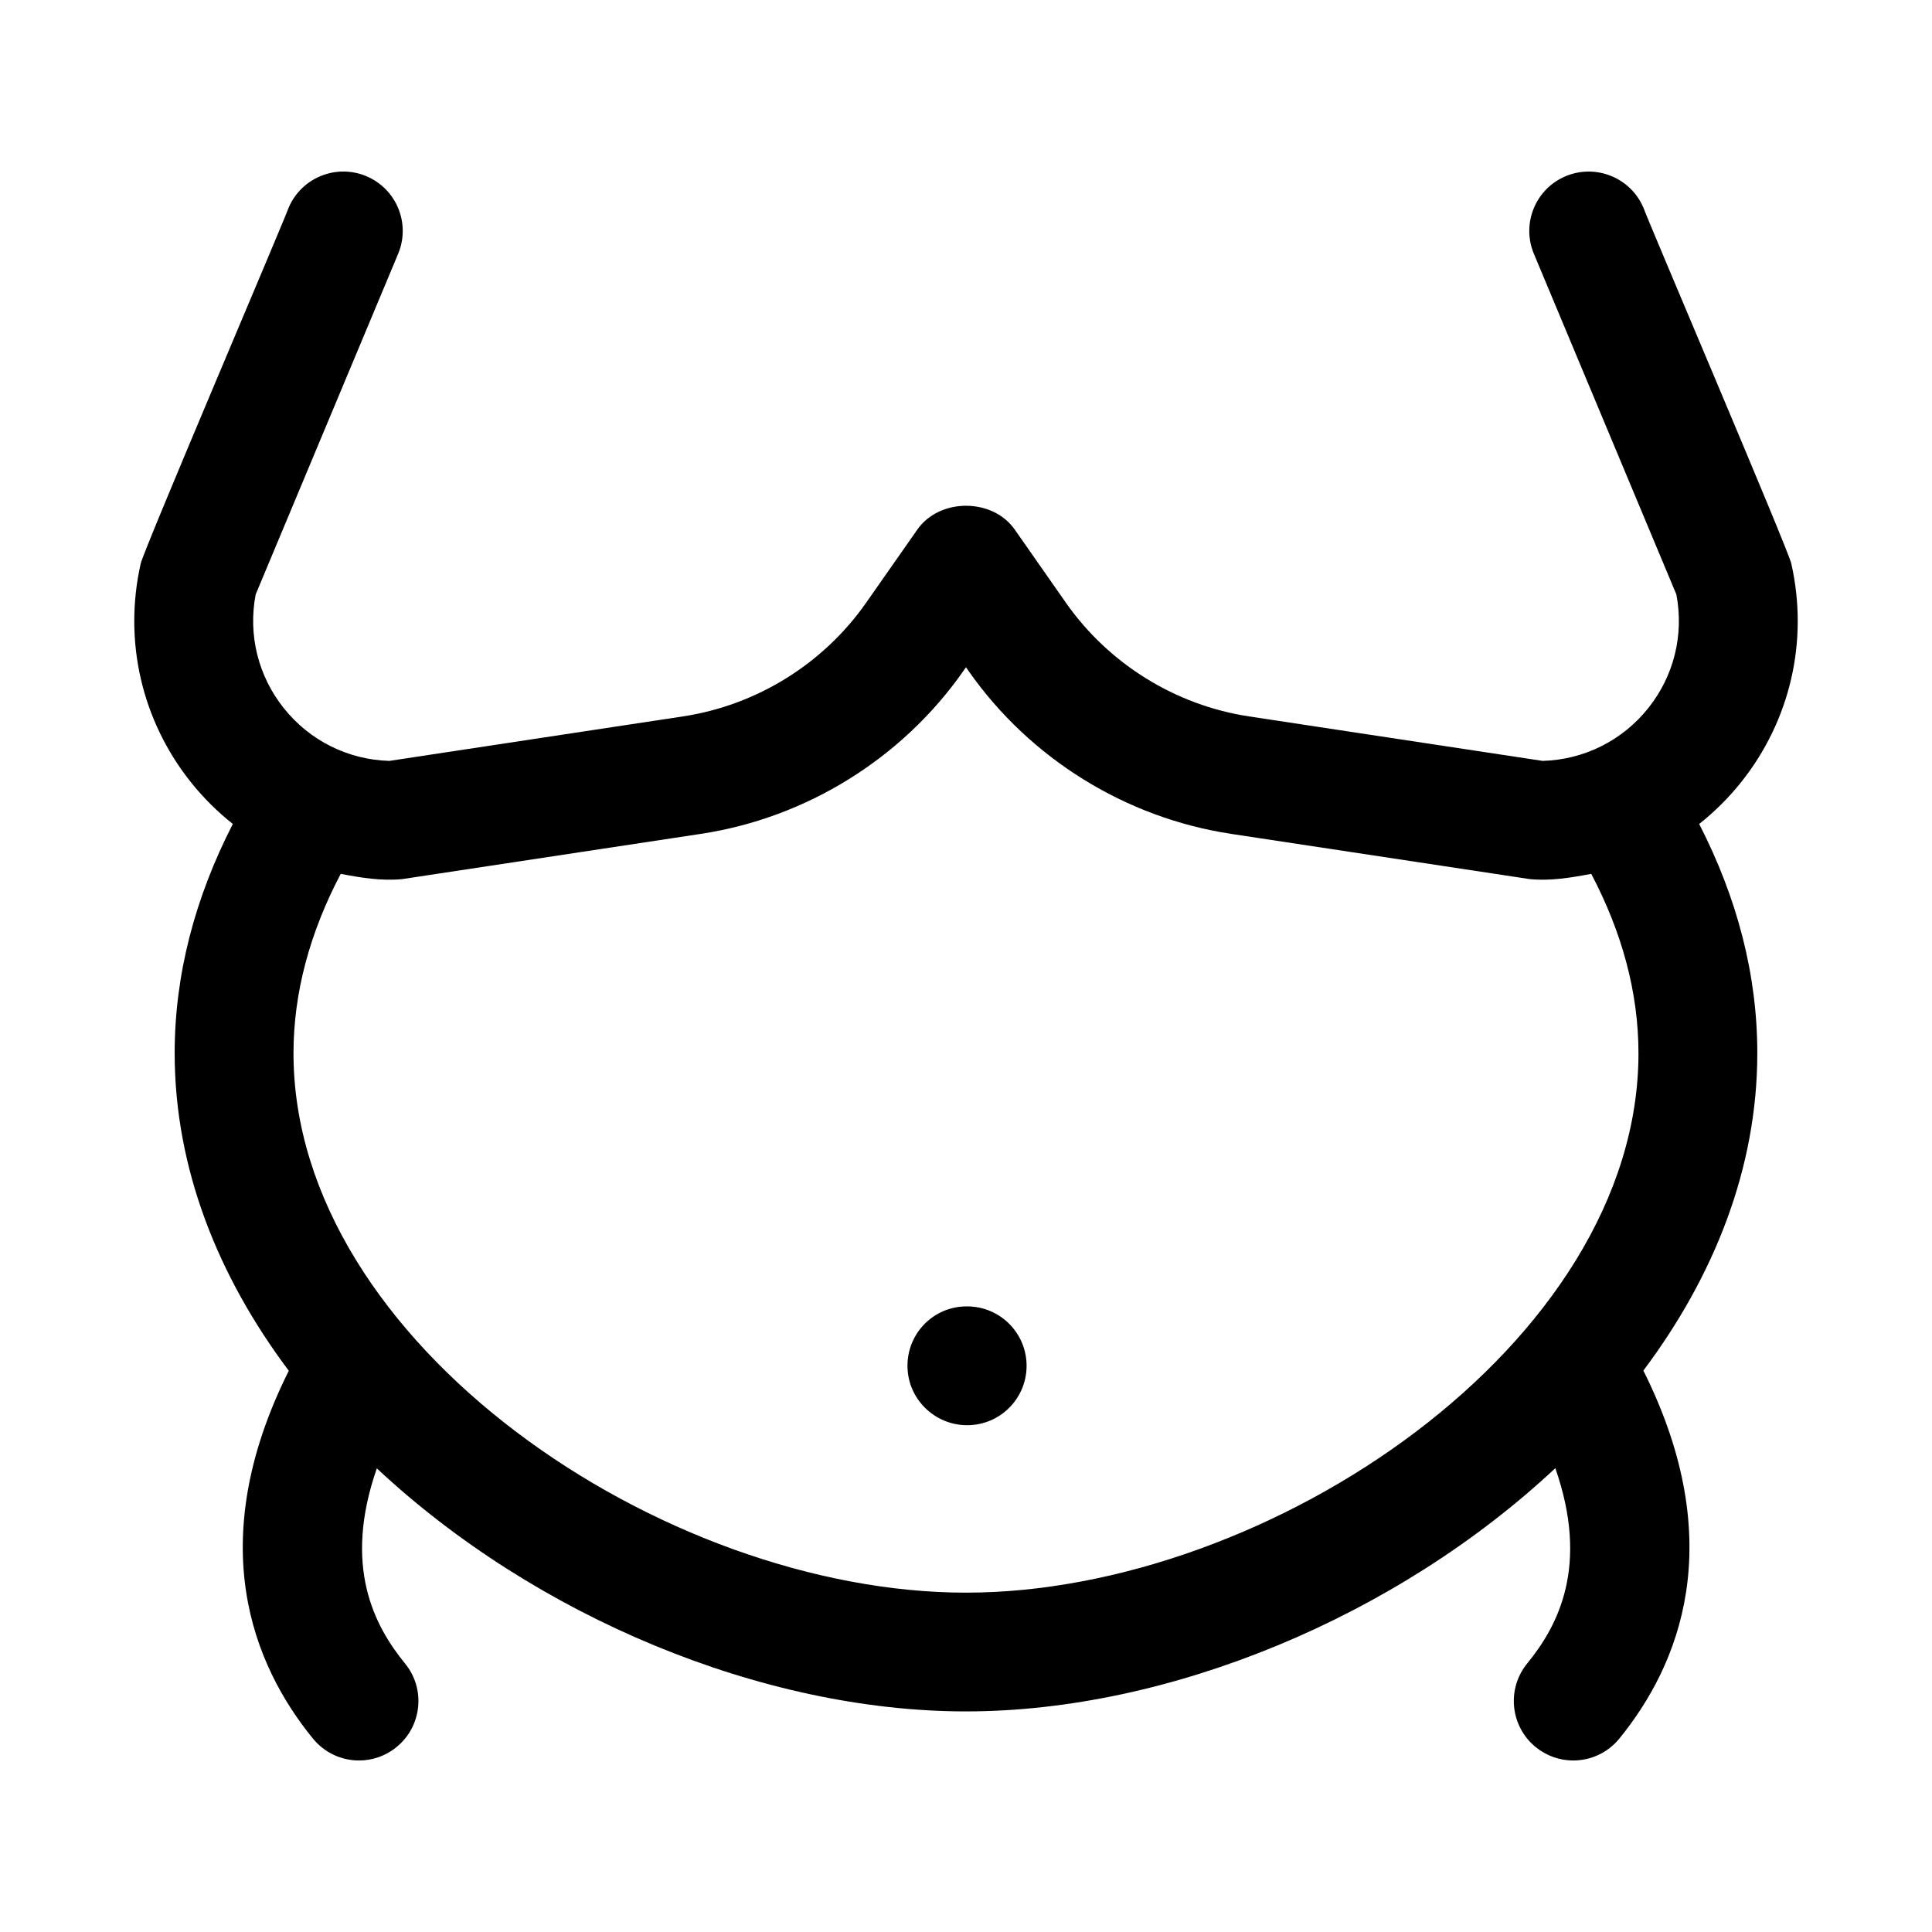 <?xml version="1.0" encoding="UTF-8"?>
<!-- Uploaded to: ICON Repo, www.svgrepo.com, Generator: ICON Repo Mixer Tools -->
<svg fill="#000000" width="800px" height="800px" version="1.1" viewBox="144 144 512 512" xmlns="http://www.w3.org/2000/svg">
 <g>
  <path d="m594.3 362.36c4.047-3.195 7.762-6.879 11.066-11.004 13.098-16.391 17.965-37.52 13.352-57.984-0.66-3.387-38.102-91.078-39.156-94.242-3.371-8.031-12.609-11.777-20.609-8.453-8.031 3.352-11.809 12.578-8.453 20.594l37.754 90.262c2.047 10.691-0.645 21.617-7.477 30.164-6.879 8.582-17.004 13.633-27.961 13.949l-77.824-11.793c-19.492-2.961-37.156-13.918-48.492-30.086l-13.586-19.43c-5.887-8.406-19.918-8.406-25.805 0l-13.602 19.43c-11.305 16.152-28.984 27.129-48.508 30.086l-77.824 11.793c-10.941-0.316-21.082-5.352-27.945-13.949-6.832-8.535-9.523-19.477-7.477-30.164l37.754-90.262c3.352-8.016-0.426-17.238-8.453-20.594-8.004-3.344-17.242 0.434-20.598 8.449-1.164 3.414-38.398 90.637-39.172 94.242-4.613 20.469 0.25 41.598 13.352 57.984 3.305 4.125 7.023 7.809 11.066 11.004-10.059 19.617-15.414 39.957-15.414 60.742 0 30.574 11.523 59.23 30.246 84.168-22.812 45.641-9.492 77.996 6.406 97.488 3.117 3.809 7.637 5.793 12.203 5.793 3.496 0 7.023-1.164 9.949-3.559 6.738-5.496 7.746-15.414 2.25-22.137-8.172-10.012-16.516-25.805-7.477-51.719 42.035 39.328 102.24 64.41 156.13 64.41 53.906 0 114.14-25.113 156.18-64.457 9.07 25.945 0.723 41.754-7.461 51.766-5.496 6.738-4.473 16.656 2.266 22.152 2.93 2.379 6.438 3.543 9.934 3.543 4.582 0 9.102-1.984 12.219-5.793 15.902-19.508 29.207-51.875 6.375-97.535 18.688-24.922 30.195-53.578 30.195-84.121 0.008-20.766-5.332-41.121-15.406-60.738zm-194.3 203.71c-80.23 0-178.22-65.969-178.22-142.96 0-16.09 4.359-32.023 12.516-47.531 5.289 1.023 10.848 1.938 16.328 1.387l79.098-11.98c27.977-4.234 53.355-19.98 69.574-43.156l0.707-1.008 0.691 1.008c16.246 23.191 41.598 38.918 69.574 43.156l79.098 11.98c5.481 0.551 11.035-0.379 16.328-1.387 8.172 15.523 12.516 31.457 12.516 47.531 0.016 76.973-97.977 142.96-178.21 142.96z"/>
  <path d="m400.31 490.21h-0.156c-8.691 0-15.664 7.039-15.664 15.742 0 8.707 7.133 15.742 15.824 15.742s15.742-7.039 15.742-15.742-7.055-15.742-15.746-15.742z"/>
 </g>
</svg>
